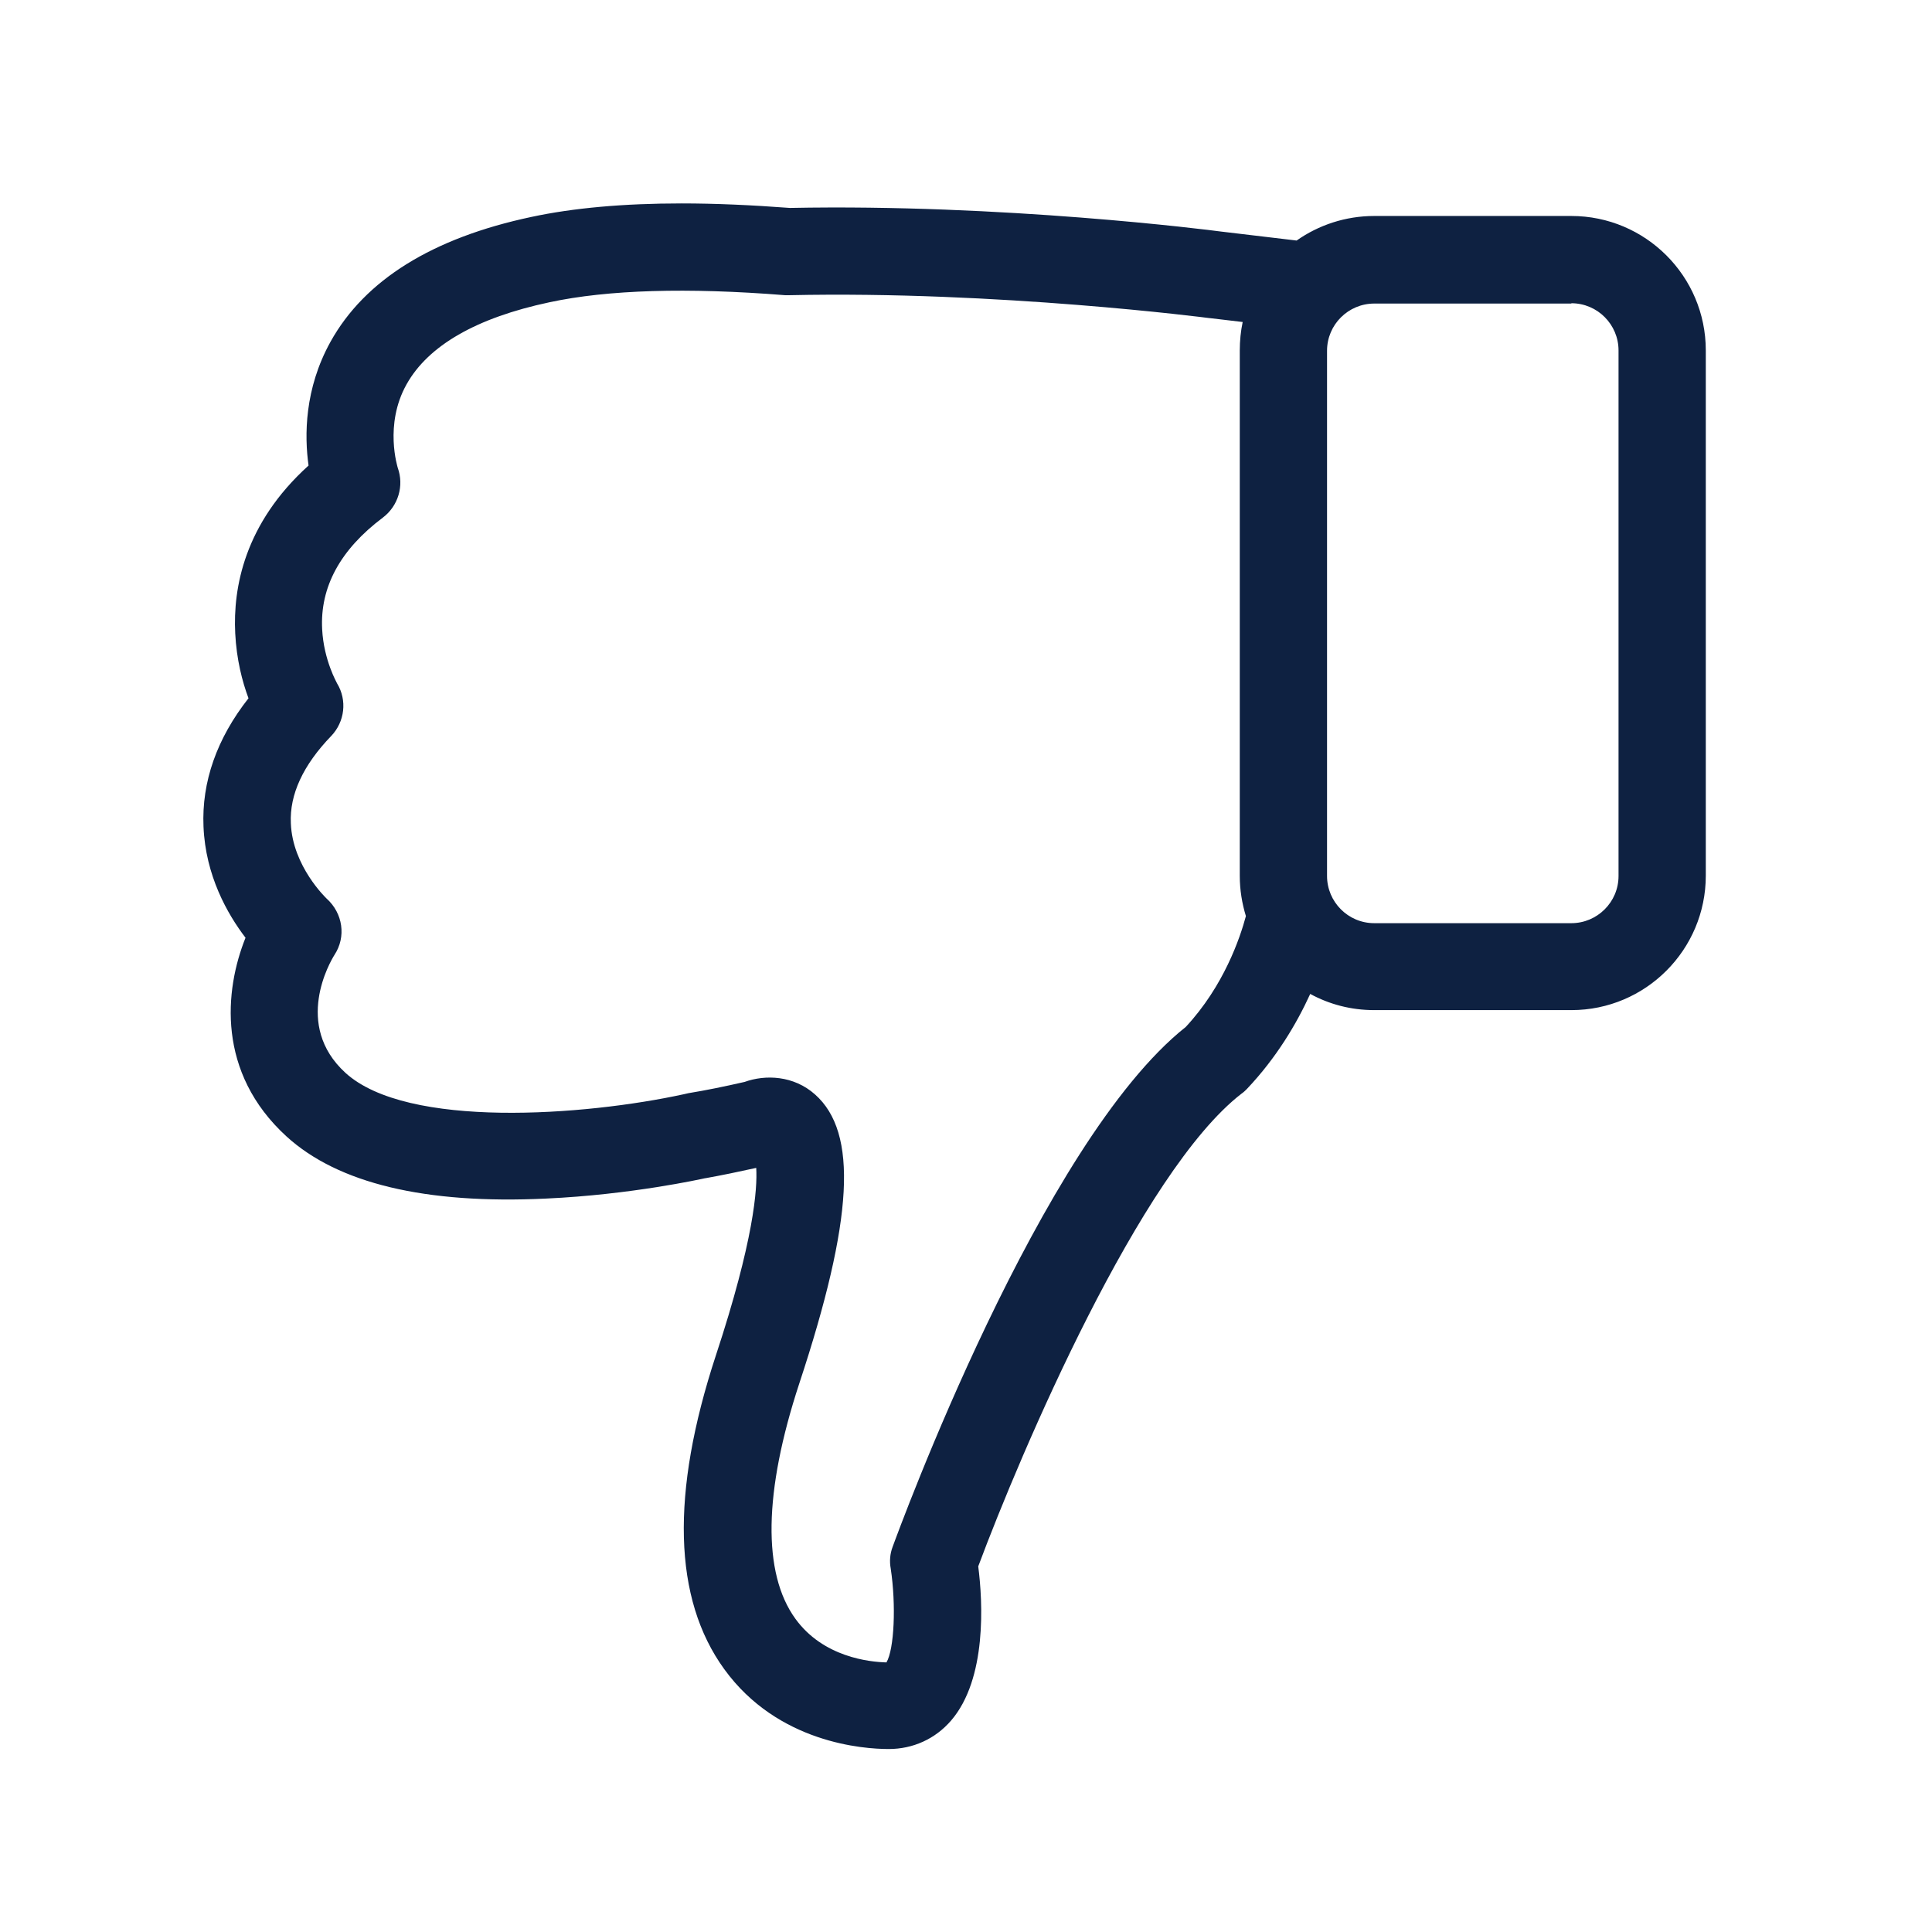 <svg width="24" height="24" viewBox="0 0 24 24" fill="none" xmlns="http://www.w3.org/2000/svg">
<path d="M3.087 8.674C2.693 9.175 2.504 9.714 2.528 10.268C2.553 10.878 2.826 11.356 3.05 11.649C2.789 12.299 2.689 13.323 3.56 14.118C4.199 14.7 5.283 14.961 6.784 14.889C7.84 14.841 8.724 14.644 8.76 14.636L8.764 14.636C8.965 14.6 9.177 14.556 9.394 14.508C9.41 14.764 9.366 15.403 8.892 16.84C8.33 18.551 8.362 19.86 8.997 20.735C9.663 21.654 10.727 21.727 11.04 21.727C11.341 21.727 11.618 21.602 11.815 21.373C12.261 20.855 12.209 19.9 12.152 19.458C12.682 18.037 14.168 14.552 15.425 13.584C15.449 13.568 15.469 13.548 15.489 13.528C15.858 13.138 16.107 12.717 16.276 12.347C16.513 12.476 16.782 12.548 17.071 12.548L19.52 12.548C20.444 12.548 21.19 11.797 21.19 10.878L21.19 4.353C21.19 3.43 20.44 2.683 19.52 2.683L17.071 2.683C16.714 2.683 16.38 2.796 16.107 2.988L15.164 2.876C15.019 2.856 12.45 2.531 9.812 2.583C9.334 2.547 8.884 2.527 8.467 2.527C7.748 2.527 7.122 2.583 6.6 2.695C5.371 2.956 4.532 3.478 4.106 4.245C3.781 4.831 3.781 5.413 3.833 5.783C3.034 6.505 2.894 7.304 2.922 7.867C2.938 8.192 3.01 8.469 3.087 8.674ZM19.52 3.767C19.845 3.767 20.106 4.032 20.106 4.353L20.106 10.882C20.106 11.207 19.841 11.468 19.52 11.468L17.071 11.468C16.746 11.468 16.485 11.203 16.485 10.882L16.485 4.357C16.485 4.032 16.75 3.771 17.071 3.771L19.52 3.771L19.52 3.767ZM4.114 9.143C4.283 8.967 4.315 8.698 4.187 8.489C4.187 8.485 4.022 8.204 4.002 7.818C3.974 7.292 4.227 6.827 4.757 6.429C4.946 6.285 5.022 6.036 4.941 5.811C4.941 5.807 4.769 5.277 5.05 4.775C5.319 4.293 5.917 3.948 6.825 3.755C7.551 3.599 8.539 3.57 9.752 3.667C9.768 3.667 9.788 3.667 9.808 3.667C12.389 3.611 14.999 3.948 15.027 3.952L15.031 3.952L15.437 4C15.413 4.113 15.401 4.233 15.401 4.353L15.401 10.882C15.401 11.055 15.429 11.223 15.477 11.38C15.405 11.649 15.204 12.247 14.73 12.757C12.927 14.186 11.165 19.008 11.088 19.217C11.056 19.302 11.048 19.394 11.065 19.486C11.133 19.936 11.109 20.486 11.012 20.651C10.8 20.646 10.225 20.586 9.88 20.108C9.47 19.542 9.487 18.531 9.928 17.189C10.603 15.146 10.659 14.07 10.125 13.596C9.86 13.359 9.507 13.347 9.25 13.44C9.005 13.496 8.772 13.544 8.551 13.58C8.535 13.584 8.515 13.588 8.499 13.592C7.266 13.861 5.058 14.026 4.291 13.327C3.641 12.733 4.102 11.946 4.155 11.862C4.303 11.637 4.259 11.344 4.058 11.163C4.054 11.159 3.633 10.761 3.613 10.227C3.596 9.87 3.765 9.505 4.114 9.143Z" fill="#0E2141"/>
</svg>
